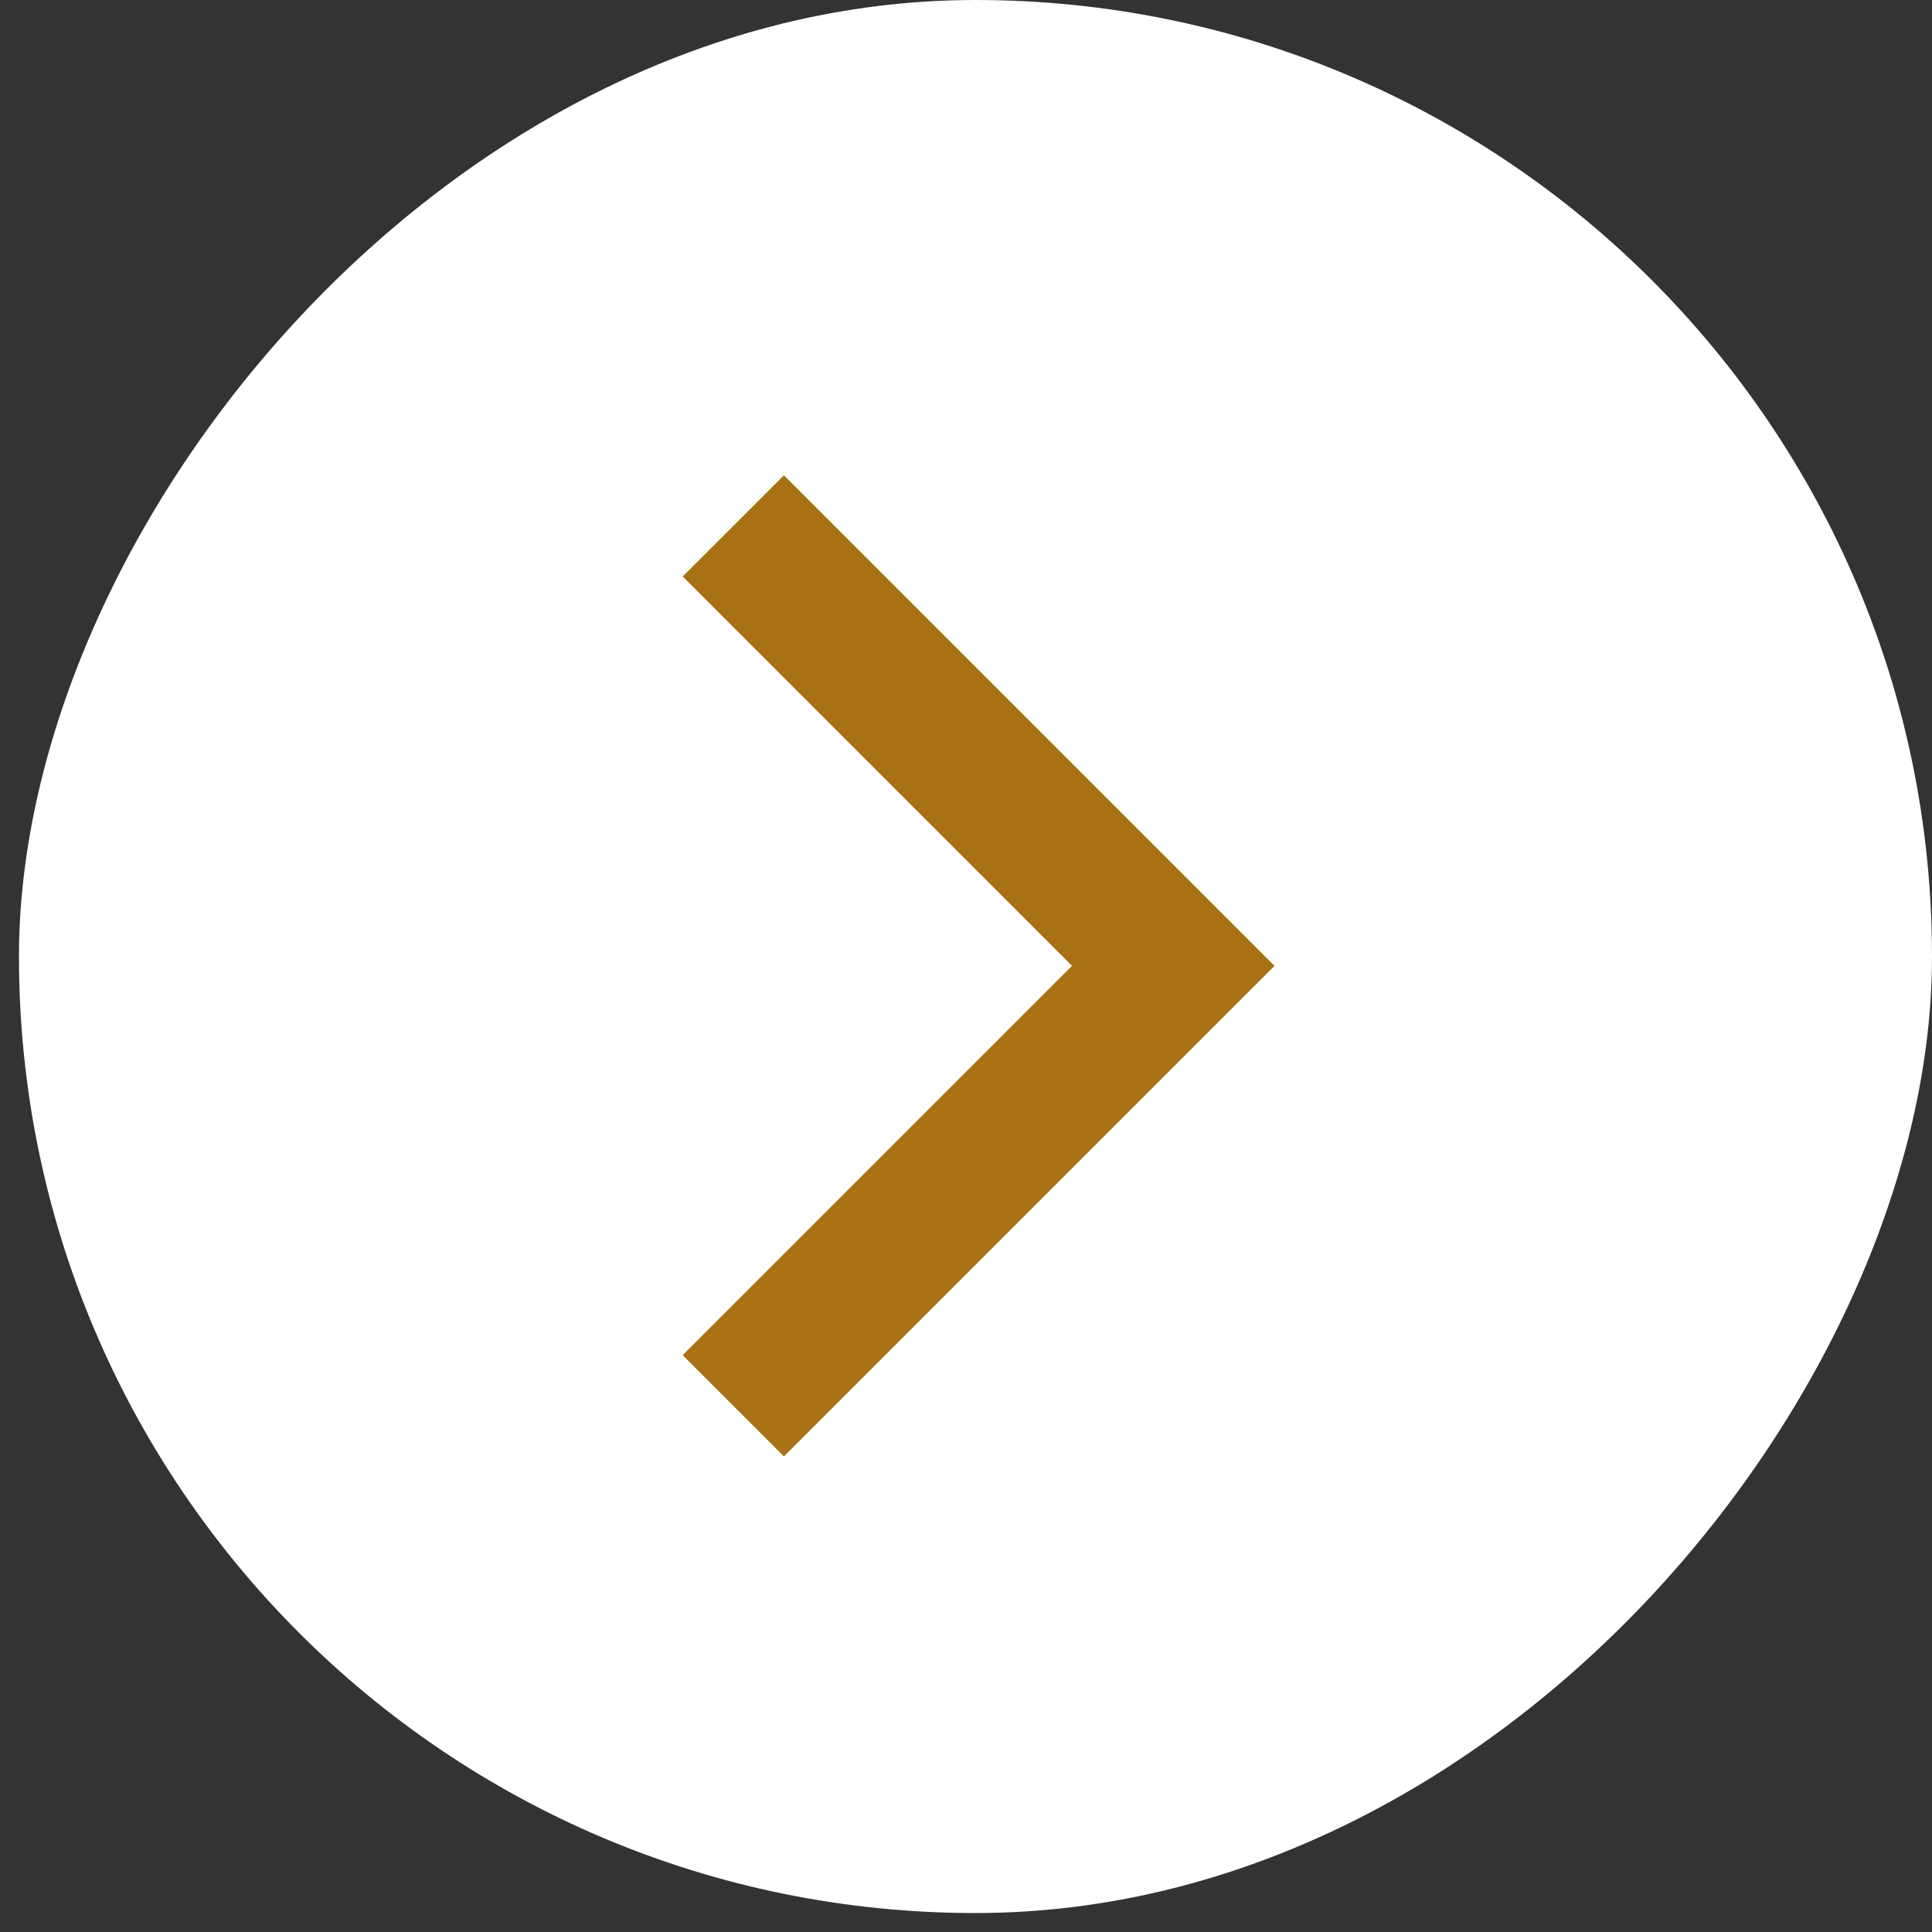 <svg width="53" height="53" fill="none" xmlns="http://www.w3.org/2000/svg"><rect width="100%" height="100%" fill="#333333" stroke="none"/><rect width="52.48" height="52.48" rx="26.24" transform="matrix(-1 0 0 1 53 0)" fill="#fff"/><path fill-rule="evenodd" clip-rule="evenodd" d="m30.115 26.496-10.68 10.68 2.07 2.071 12.752-12.751-12.751-12.751-2.071 2.07 10.68 10.681Z" fill="#A87114" stroke="#A87114"/></svg>
